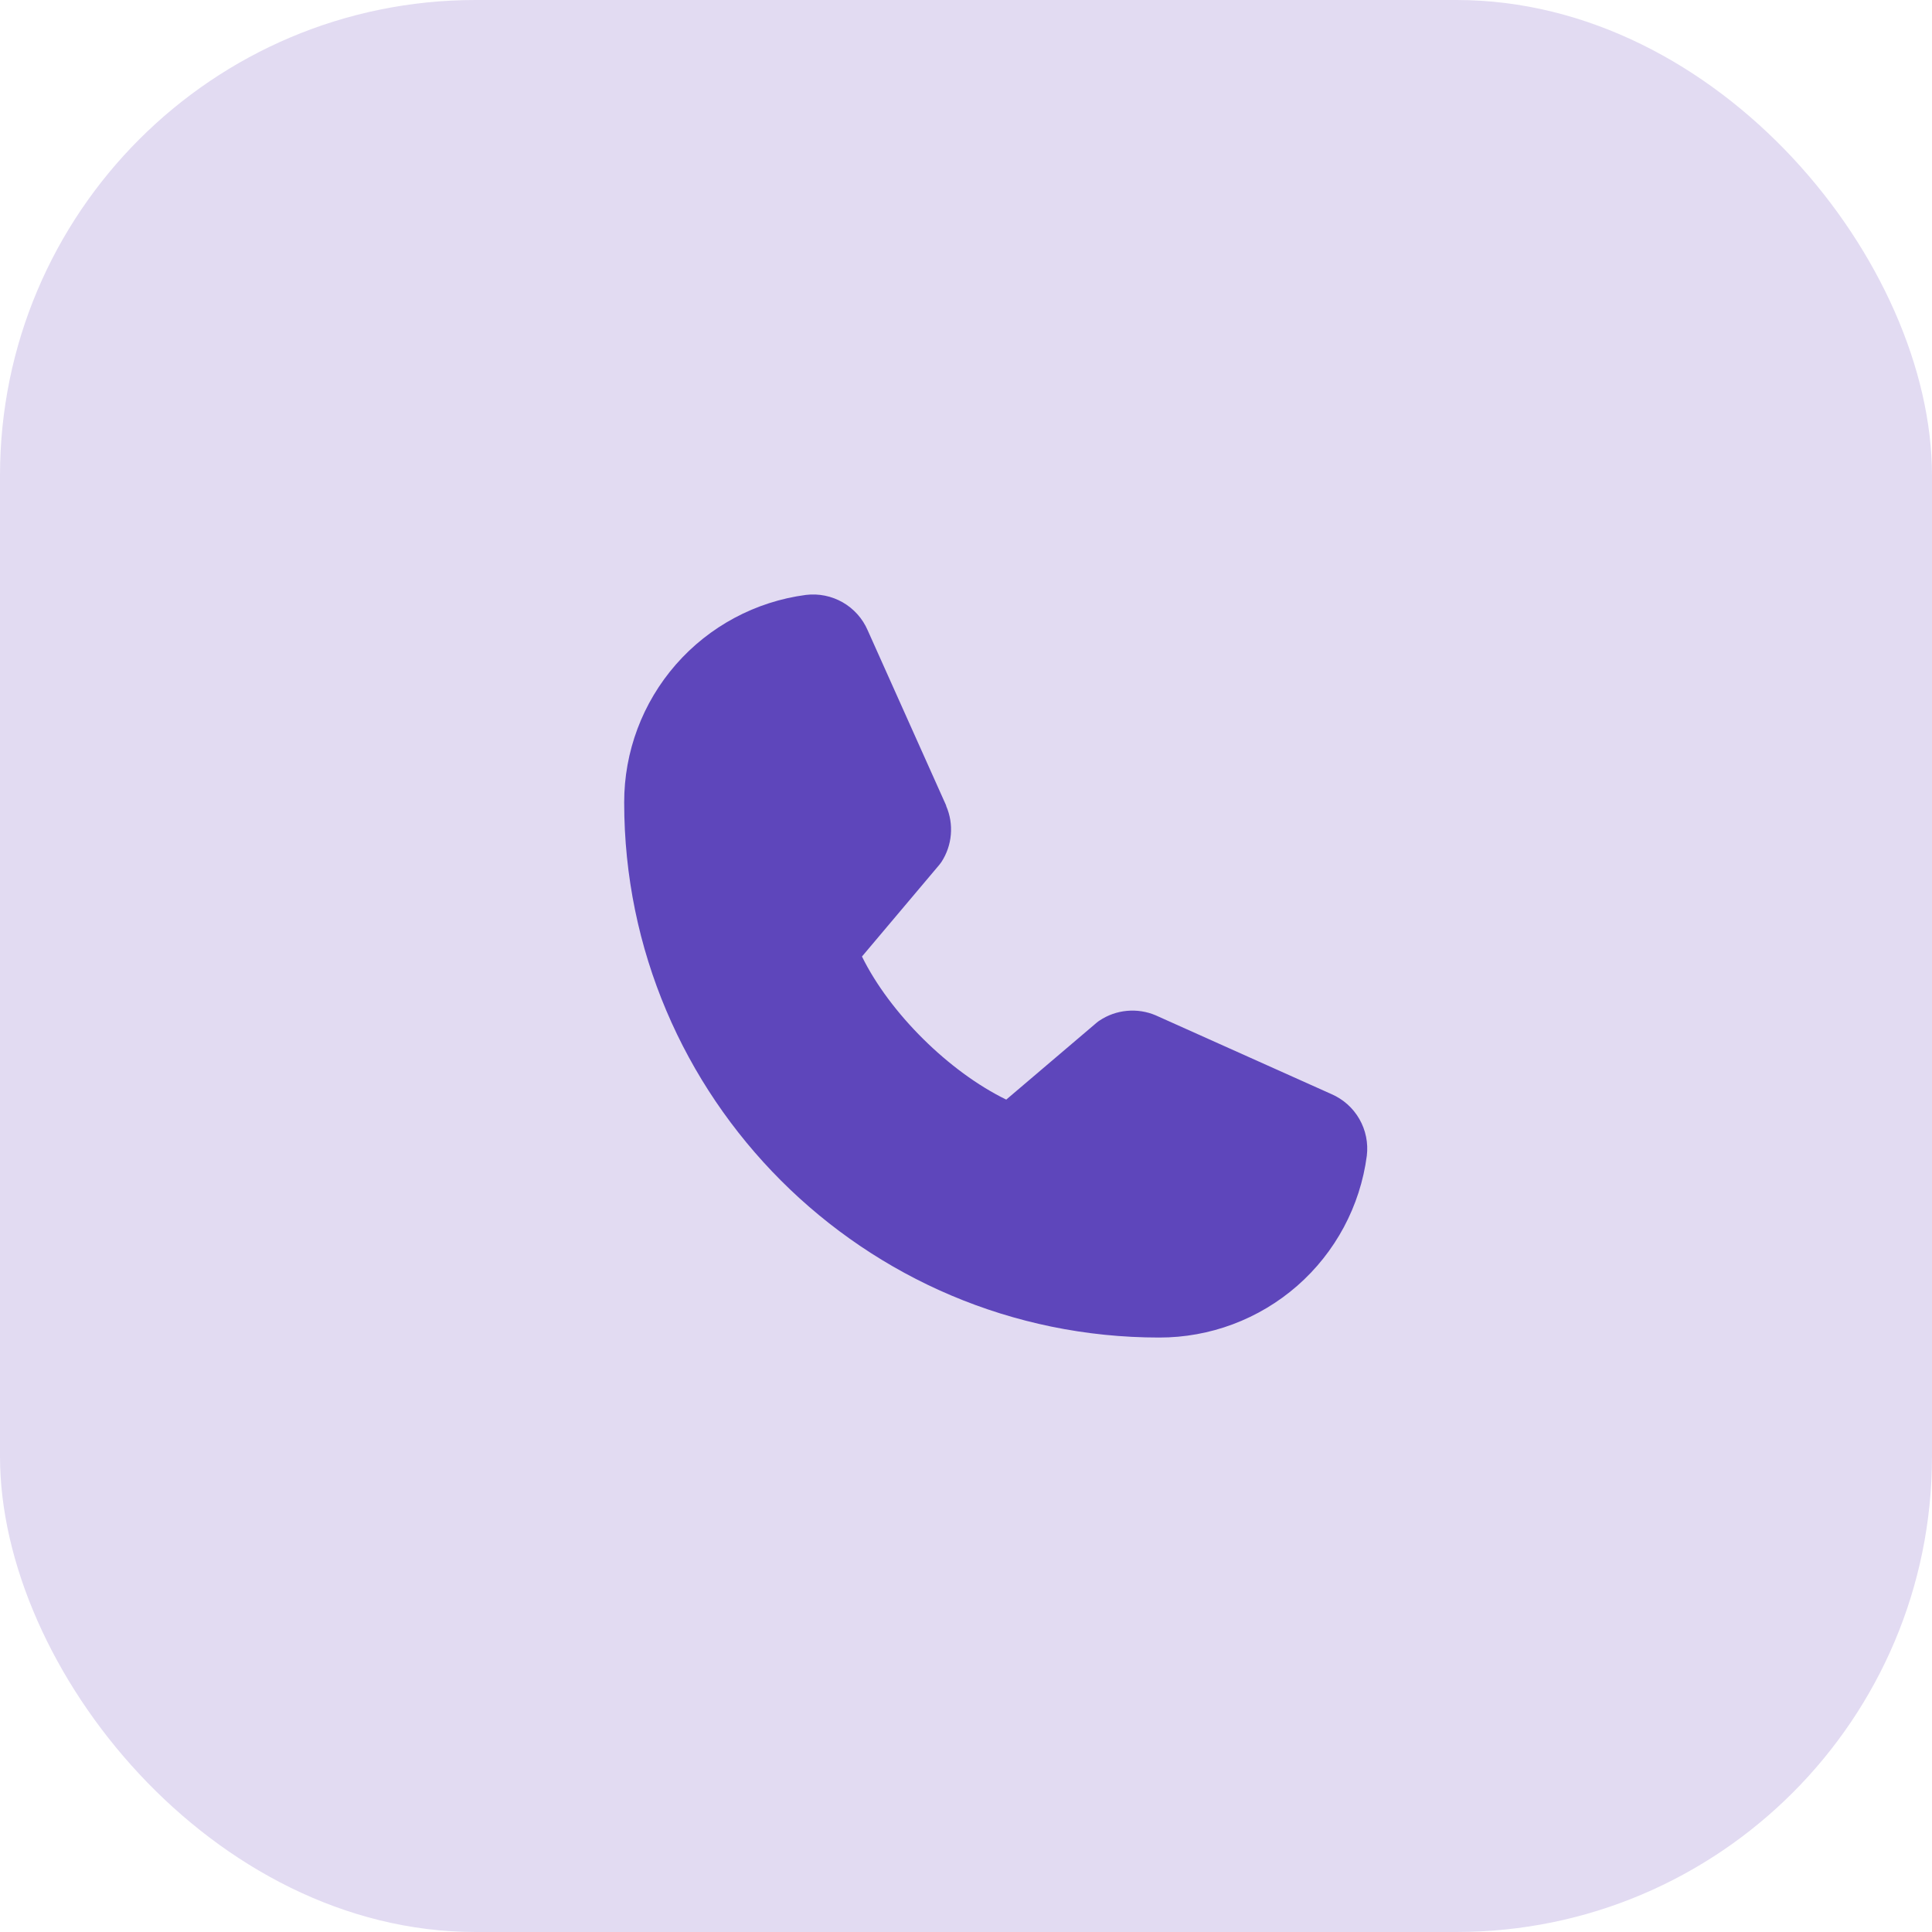 <?xml version="1.0" encoding="UTF-8"?> <svg xmlns="http://www.w3.org/2000/svg" width="65" height="65" viewBox="0 0 65 65" fill="none"><rect width="65" height="65" rx="16" fill="#E2DBF2"></rect><path d="M45.985 38.885C45.762 40.579 44.93 42.134 43.645 43.259C42.359 44.384 40.708 45.003 39 45C29.075 45 21 36.925 21 27C20.997 25.292 21.616 23.641 22.741 22.355C23.866 21.07 25.421 20.238 27.115 20.015C27.543 19.963 27.977 20.051 28.352 20.265C28.726 20.48 29.021 20.809 29.192 21.205L31.832 27.099V27.114C31.964 27.417 32.018 27.748 31.99 28.077C31.963 28.406 31.854 28.723 31.674 29C31.651 29.034 31.628 29.065 31.602 29.096L29 32.181C29.936 34.084 31.926 36.056 33.854 36.995L36.896 34.407C36.926 34.381 36.957 34.358 36.99 34.337C37.267 34.152 37.585 34.039 37.916 34.009C38.247 33.978 38.581 34.031 38.886 34.161L38.903 34.169L44.791 36.808C45.188 36.979 45.519 37.273 45.734 37.648C45.949 38.022 46.037 38.456 45.985 38.885Z" fill="#5E46BB"></path></svg> 